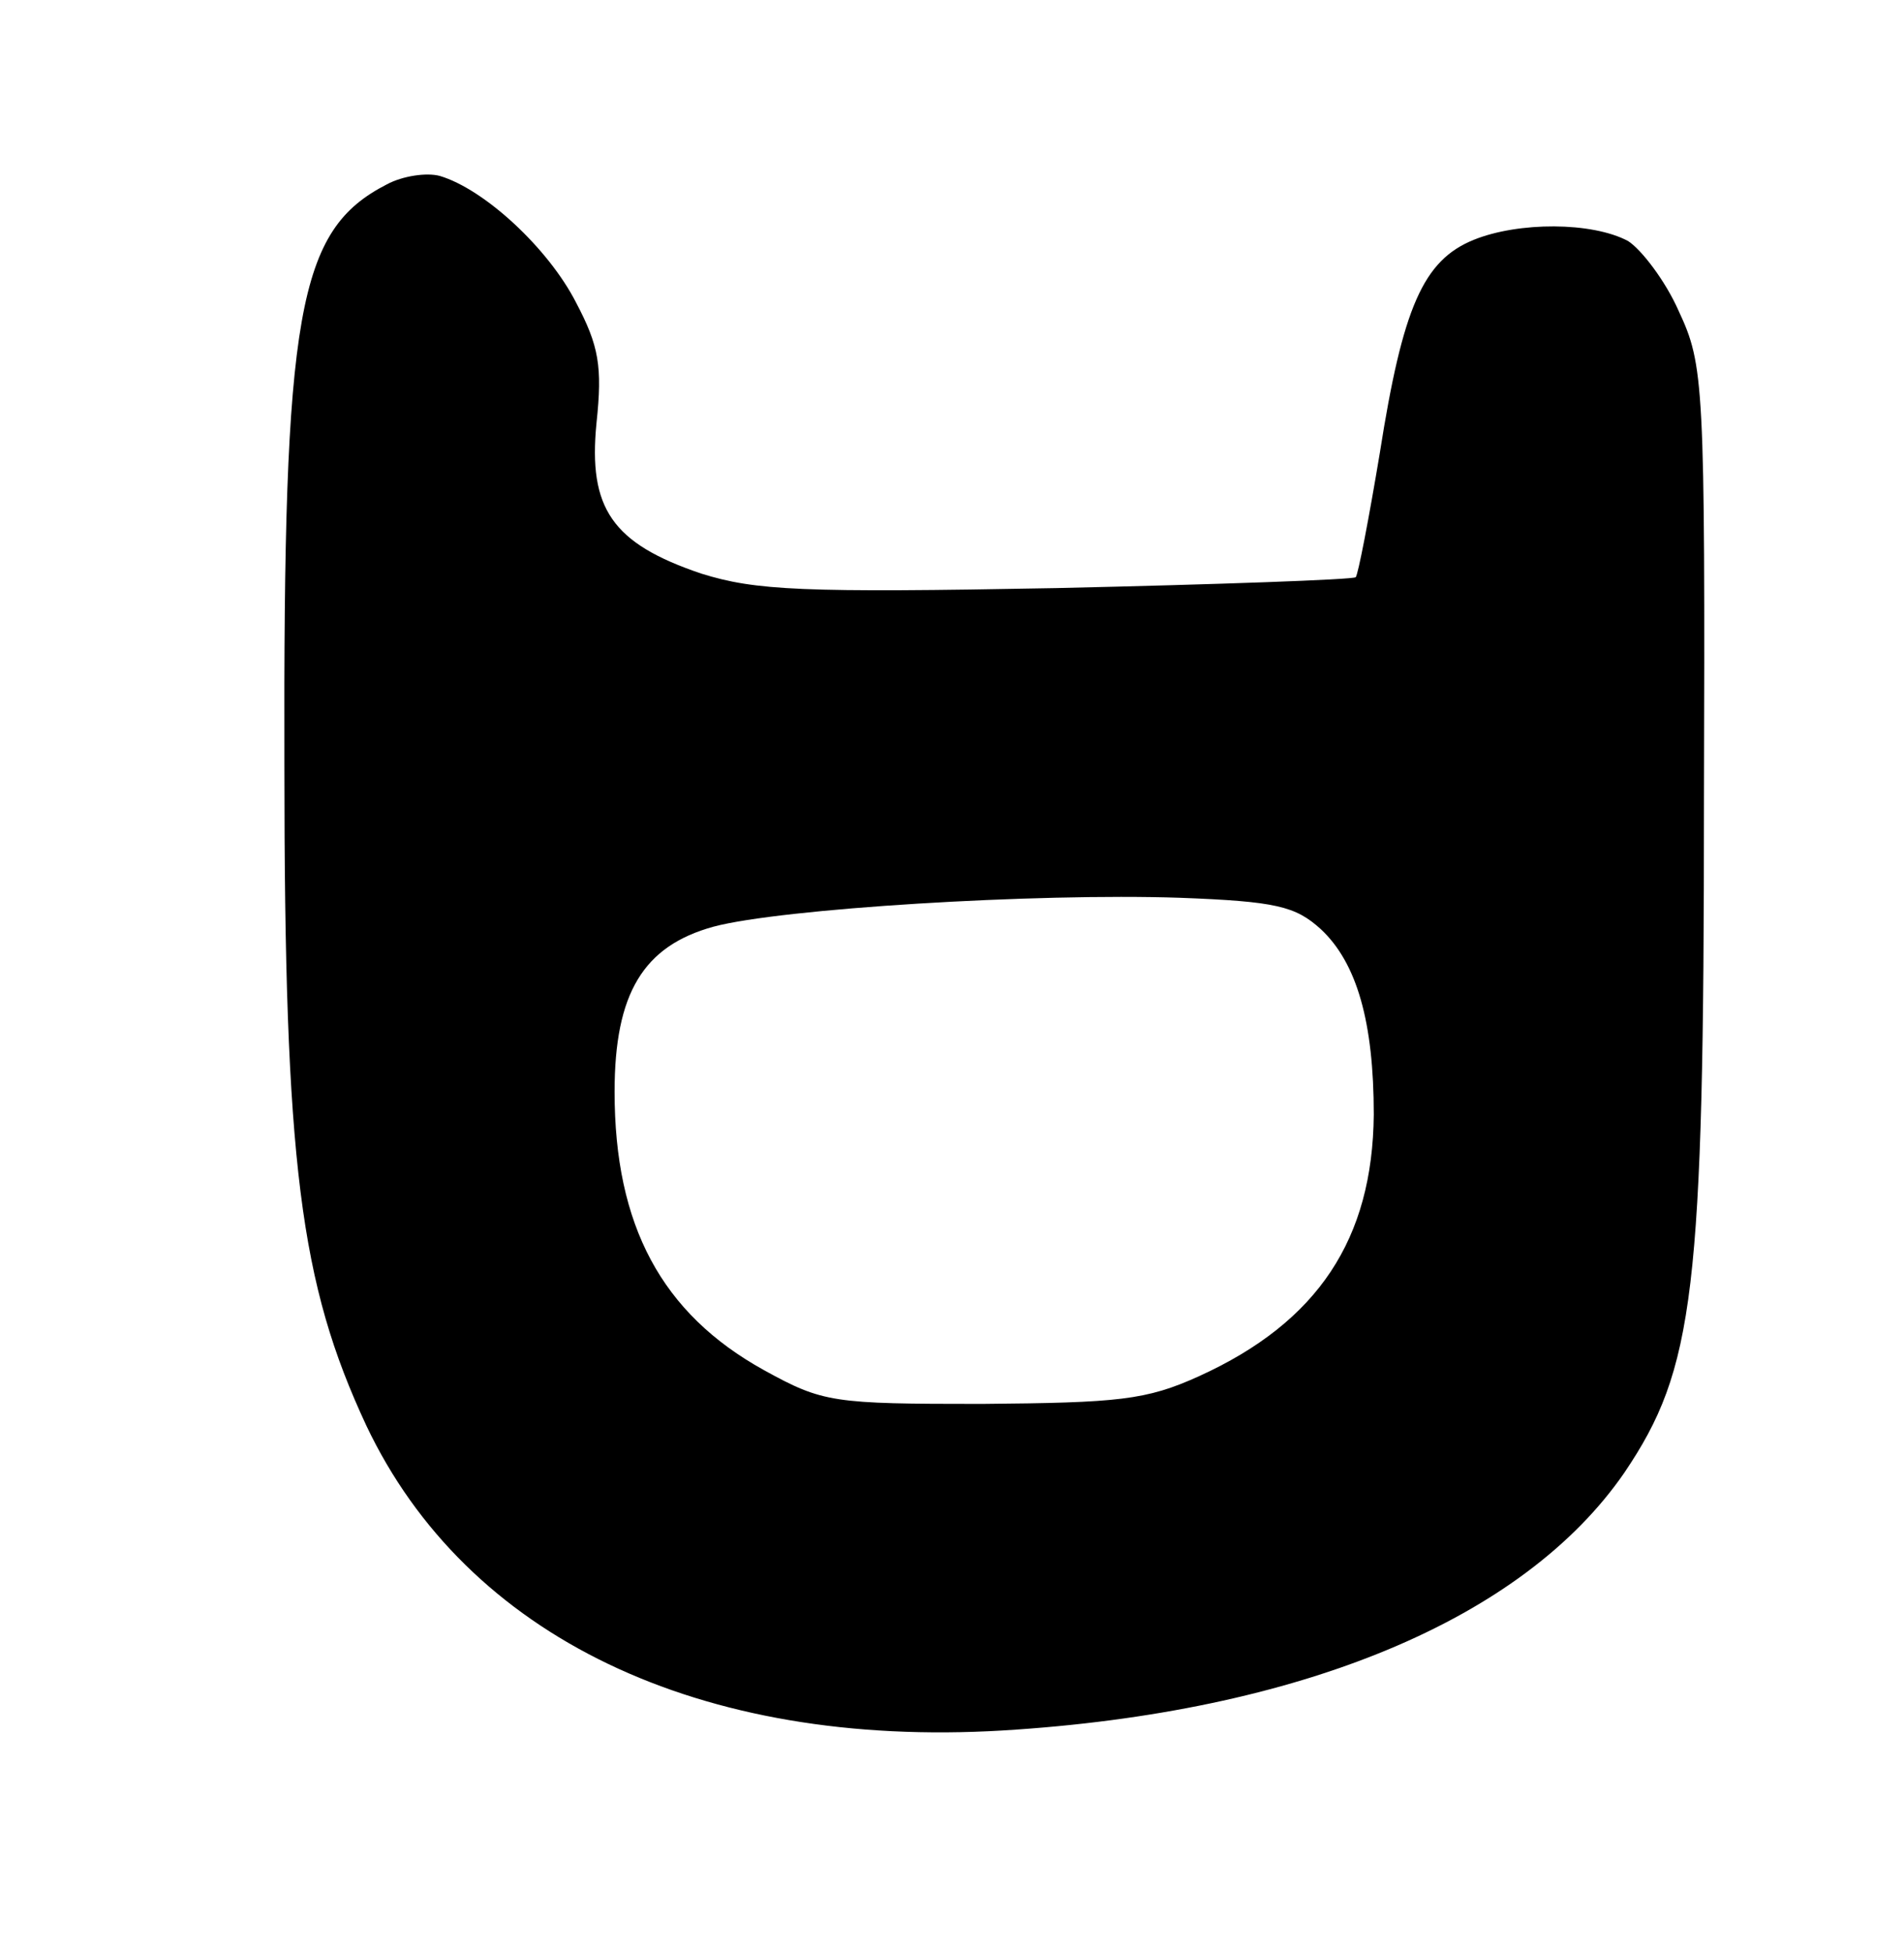 <?xml version="1.0" standalone="no"?>
<!DOCTYPE svg PUBLIC "-//W3C//DTD SVG 20010904//EN"
 "http://www.w3.org/TR/2001/REC-SVG-20010904/DTD/svg10.dtd">
<svg version="1.0" xmlns="http://www.w3.org/2000/svg"
 width="158pt" height="162pt" viewBox="0 0 158 162"
 preserveAspectRatio="xMidYMid meet">
<g transform="translate(0,162) scale(0.1,-0.1)"
fill="#000000" stroke="none">
<path d="M321 1467 c-74 -38 -86 -105 -85 -482 0 -331 13 -430 68 -548 83
-175 276 -268 528 -253 247 15 432 92 516 214 58 86 66 149 66 557 1 348 0
362 -21 407 -11 25 -31 51 -42 58 -30 16 -91 16 -128 1 -42 -17 -59 -56 -78
-177 -9 -54 -18 -101 -20 -103 -3 -2 -114 -6 -248 -9 -212 -4 -250 -2 -295 12
-74 25 -94 54 -87 125 5 47 2 64 -17 100 -23 45 -76 94 -113 105 -11 3 -31 0
-44 -7z m775 -618 c30 -28 44 -77 44 -154 -1 -103 -46 -172 -145 -217 -44 -20
-67 -22 -180 -23 -124 0 -132 1 -181 28 -85 47 -124 120 -124 231 0 82 24 121
82 137 56 15 267 28 387 24 80 -3 96 -7 117 -26z"/>
</g>
</svg>
